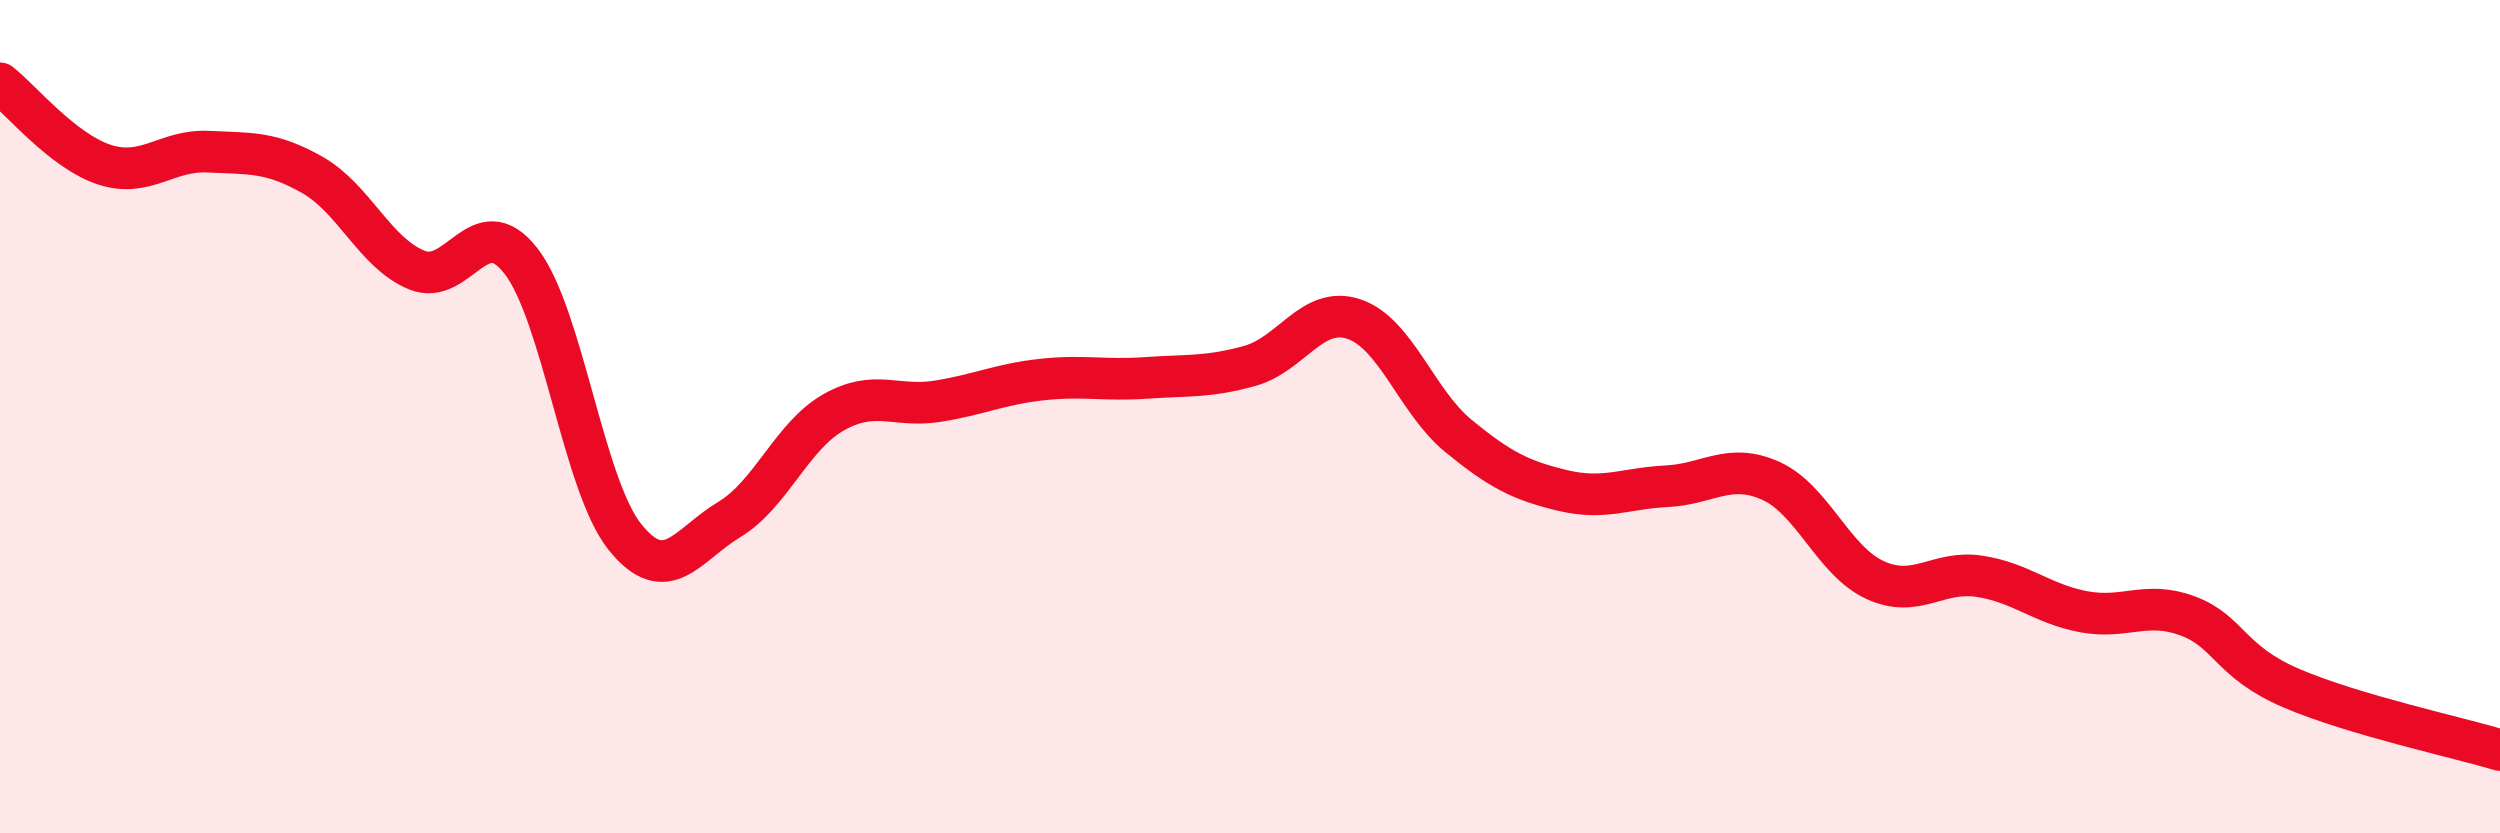 
    <svg width="60" height="20" viewBox="0 0 60 20" xmlns="http://www.w3.org/2000/svg">
      <path
        d="M 0,2 C 0.5,2.39 1.5,3.62 2.5,3.95 C 3.5,4.28 4,3.59 5,3.64 C 6,3.69 6.5,3.63 7.5,4.2 C 8.5,4.77 9,6.07 10,6.48 C 11,6.89 11.5,4.98 12.5,6.26 C 13.5,7.54 14,11.65 15,12.89 C 16,14.13 16.5,13.07 17.5,12.47 C 18.5,11.87 19,10.47 20,9.9 C 21,9.33 21.5,9.79 22.5,9.63 C 23.5,9.47 24,9.22 25,9.11 C 26,9 26.5,9.14 27.5,9.07 C 28.5,9 29,9.06 30,8.78 C 31,8.5 31.5,7.32 32.5,7.66 C 33.5,8 34,9.64 35,10.46 C 36,11.28 36.5,11.53 37.5,11.77 C 38.5,12.01 39,11.72 40,11.67 C 41,11.62 41.5,11.09 42.5,11.54 C 43.5,11.99 44,13.46 45,13.92 C 46,14.38 46.5,13.68 47.5,13.83 C 48.5,13.98 49,14.49 50,14.68 C 51,14.87 51.5,14.41 52.5,14.78 C 53.5,15.15 53.5,15.88 55,16.52 C 56.5,17.16 59,17.7 60,18L60 20L0 20Z"
        fill="#EB0A25"
        opacity="0.1"
        stroke-linecap="round"
        stroke-linejoin="round"
      />
      <path
        d="M 0,2 C 0.5,2.39 1.5,3.62 2.5,3.95 C 3.5,4.28 4,3.59 5,3.64 C 6,3.69 6.5,3.63 7.5,4.2 C 8.5,4.77 9,6.07 10,6.48 C 11,6.89 11.5,4.98 12.5,6.26 C 13.5,7.54 14,11.65 15,12.89 C 16,14.13 16.5,13.07 17.5,12.47 C 18.5,11.87 19,10.47 20,9.9 C 21,9.33 21.5,9.79 22.5,9.63 C 23.5,9.47 24,9.22 25,9.11 C 26,9 26.5,9.14 27.5,9.07 C 28.5,9 29,9.06 30,8.78 C 31,8.5 31.5,7.32 32.5,7.66 C 33.5,8 34,9.64 35,10.46 C 36,11.28 36.5,11.53 37.5,11.77 C 38.5,12.01 39,11.72 40,11.67 C 41,11.62 41.5,11.09 42.5,11.54 C 43.5,11.99 44,13.46 45,13.92 C 46,14.38 46.5,13.68 47.5,13.83 C 48.5,13.98 49,14.49 50,14.68 C 51,14.87 51.5,14.41 52.5,14.78 C 53.5,15.15 53.5,15.88 55,16.52 C 56.5,17.16 59,17.7 60,18"
        stroke="#EB0A25"
        stroke-width="1"
        fill="none"
        stroke-linecap="round"
        stroke-linejoin="round"
      />
    </svg>
  